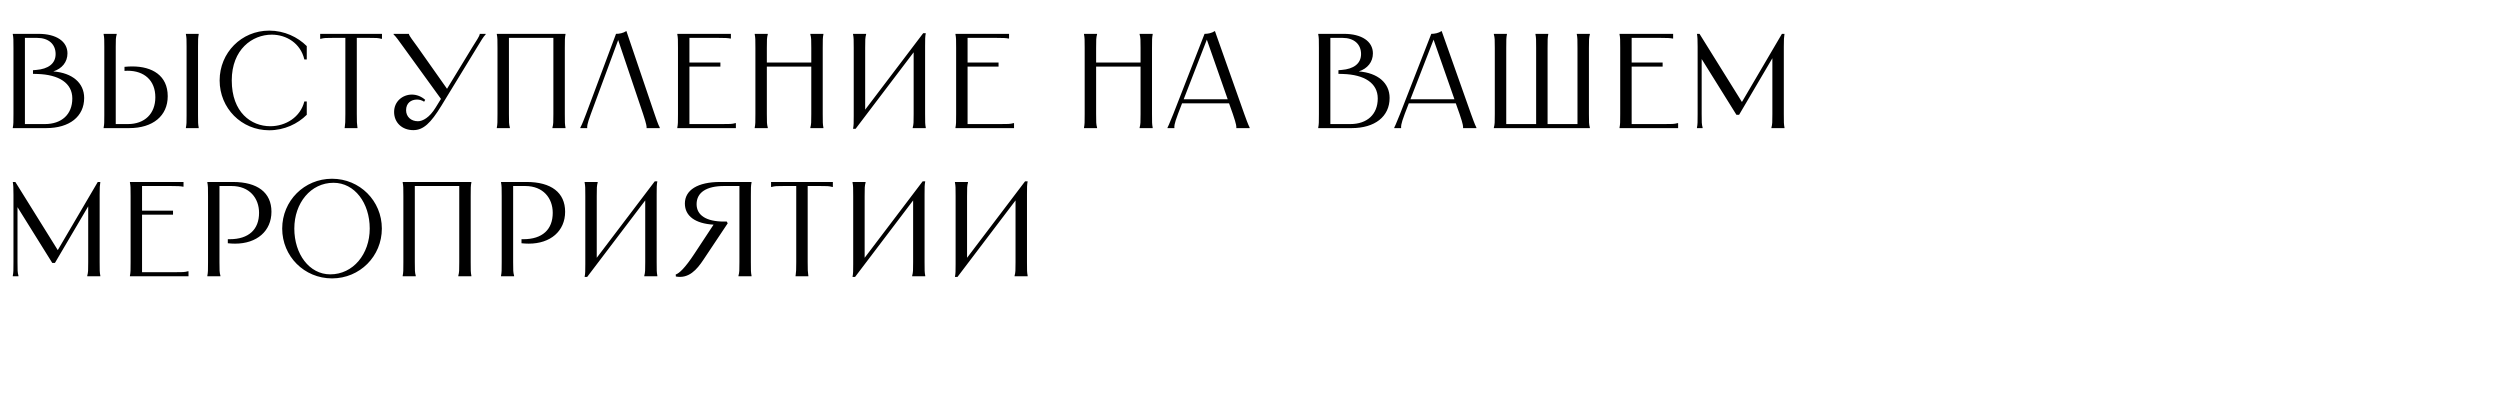 <?xml version="1.0" encoding="UTF-8"?> <svg xmlns="http://www.w3.org/2000/svg" width="6869" height="1141" viewBox="0 0 6869 1141" fill="none"><path d="M105.82 93C154.66 93 185.37 113.72 185.37 146.65C185.37 170.33 170.57 188.46 146.52 196.23C198.69 200.3 231.25 227.68 231.25 269.12C231.25 320.18 190.92 352 126.91 352H35.15V350.52C37 340.9 37 336.46 37 313.15V131.85C37 108.54 37 104.1 35.15 94.48V93H105.82ZM68.45 340.9H123.21C169.46 340.9 198.69 314.26 198.69 270.6C198.69 228.05 161.69 205.11 103.23 203.26L90.65 202.89V192.9L99.53 192.16C132.09 189.57 152.81 175.14 152.81 148.5C152.81 121.12 133.2 104.1 102.12 104.1H68.45V340.9ZM510.797 93H545.947V94.48C544.097 104.1 544.097 108.54 544.097 128.15V316.85C544.097 336.46 544.097 340.9 545.947 350.52V352H510.797V350.52C512.647 340.9 512.647 336.46 512.647 316.85V128.15C512.647 108.54 512.647 104.1 510.797 94.48V93ZM284.727 352V350.52C286.577 340.9 286.577 336.46 286.577 316.85V128.15C286.577 108.54 286.577 104.1 284.727 94.48V93H320.617V94.48C318.027 104.1 318.027 108.54 318.027 128.15V340.9H351.327C397.577 340.9 426.807 312.41 426.807 267.27C426.807 220.65 396.097 194.38 350.587 194.38C347.627 194.38 345.037 194.38 342.077 194.75V183.65C349.477 182.91 356.507 182.54 363.537 182.54C417.927 182.54 460.847 207.33 460.847 264.31C460.847 318.33 420.147 352 355.027 352H284.727ZM842.866 126.67V163.3H836.206C825.846 118.9 786.996 95.22 746.666 95.22C693.386 95.22 636.776 135.55 636.776 221.02C636.776 309.08 690.426 346.82 742.596 346.82C784.776 346.82 825.476 322.03 836.206 278.74H842.866V315.37C818.076 340.16 781.446 357.92 739.636 357.92C663.416 357.92 603.476 297.24 603.476 221.02C603.476 144.8 663.416 84.12 739.636 84.12C781.446 84.12 818.076 101.88 842.866 126.67ZM879.704 93H1049.53V106.69H1048.05C1038.43 104.1 1033.99 104.1 1014.38 104.1H980.344V313.15C980.344 335.35 980.714 340.53 981.824 347.93L982.194 350.52V352H947.044V350.52L947.414 347.93C948.524 340.53 948.894 335.35 948.894 313.15V104.1H914.854C895.244 104.1 890.804 104.1 881.184 106.69H879.704V93ZM1081.35 93H1123.53V93.74C1125.38 100.4 1134.63 111.13 1146.84 128.52L1228.24 243.96L1298.54 128.52C1309.27 111.13 1317.04 100.4 1318.15 93.74V93H1334.43V94.48C1327.77 101.51 1322.59 110.39 1311.86 128.15L1212.7 290.58C1183.47 338.31 1163.12 357.55 1135.74 357.55C1104.66 357.55 1082.83 336.83 1082.83 307.6C1082.83 278.37 1106.51 259.87 1131.67 259.87C1144.25 259.87 1157.57 264.68 1168.3 274.3L1165.34 279.48C1159.42 275.41 1152.39 273.56 1145.73 273.56C1129.45 273.56 1115.76 283.18 1115.76 302.79C1115.76 320.55 1129.08 333.13 1148.32 333.13C1161.27 333.13 1180.14 323.14 1196.79 295.76L1211.59 271.71L1107.62 128.15C1094.67 110.39 1088.75 101.51 1081.35 94.48V93ZM1365.05 93H1553.75V94.48C1551.9 104.1 1551.9 108.54 1551.9 131.85V313.15C1551.9 336.46 1551.9 340.9 1553.75 350.52V352H1517.86V350.52C1520.45 340.9 1520.45 336.46 1520.45 313.15V104.1H1398.35V313.15C1398.35 336.46 1398.35 340.9 1400.94 350.52V352H1365.05V350.52C1366.9 340.9 1366.9 336.46 1366.9 313.15V131.85C1366.9 108.54 1366.9 104.1 1365.05 94.48V93ZM1812.83 352H1776.57V350.52C1776.57 348.3 1777.31 344.23 1766.95 313.15L1698.5 110.02L1623.39 313.15C1611.92 343.86 1613.4 348.3 1613.4 350.52V352H1594.53V350.52C1595.64 348.3 1598.6 344.23 1610.44 312.78L1692.58 93C1701.46 93 1712.19 91.15 1721.07 85.23L1798.4 313.15C1808.76 344.23 1811.72 348.3 1812.83 350.52V352ZM1860.96 93H2008.22V105.95H2007.11C1999.71 104.47 1992.68 104.1 1973.07 104.1H1894.26V171.81H1979.36V182.91H1894.26V340.9H1983.06C2006.37 340.9 2010.81 340.9 2020.43 338.31H2021.91V352H1860.96V350.52C1862.81 340.9 1862.81 336.46 1862.81 313.15V131.85C1862.81 108.54 1862.81 104.1 1860.96 94.48V93ZM2226.49 93H2262.38V94.48C2260.53 104.1 2260.53 108.54 2260.53 131.85V313.15C2260.53 336.46 2260.53 340.9 2262.38 350.52V352H2226.49V350.52C2229.08 340.9 2229.08 336.46 2229.08 313.15V182.91H2106.98V313.15C2106.98 336.46 2106.98 340.9 2109.57 350.52V352H2073.68V350.52C2075.53 340.9 2075.53 336.46 2075.53 313.15V131.85C2075.53 108.54 2075.53 104.1 2073.68 94.48V93H2109.57V94.48C2106.98 104.1 2106.98 108.54 2106.98 131.85V171.81H2229.08V131.85C2229.08 108.54 2229.08 104.1 2226.49 94.48V93ZM2343.85 93H2379.74V94.48C2377.15 104.1 2377.15 108.54 2377.15 131.85V301.31L2536.62 91.15H2543.65C2541.8 101.14 2541.8 107.06 2541.8 126.3V313.15C2541.8 336.46 2541.8 340.9 2543.65 350.52V352H2507.76V350.52C2510.35 340.9 2510.35 336.46 2510.35 313.15V143.69L2350.88 353.85H2343.85C2345.7 343.86 2345.7 337.94 2345.7 318.7V131.85C2345.7 108.54 2345.7 104.1 2343.85 94.48V93ZM2625.22 93H2772.48V105.95H2771.37C2763.97 104.47 2756.94 104.1 2737.33 104.1H2658.52V171.81H2743.62V182.91H2658.52V340.9H2747.32C2770.63 340.9 2775.07 340.9 2784.69 338.31H2786.17V352H2625.22V350.52C2627.07 340.9 2627.07 336.46 2627.07 313.15V131.85C2627.07 108.54 2627.07 104.1 2625.22 94.48V93ZM3131.21 93H3167.1V94.48C3165.25 104.1 3165.25 108.54 3165.25 131.85V313.15C3165.25 336.46 3165.25 340.9 3167.1 350.52V352H3131.21V350.52C3133.8 340.9 3133.8 336.46 3133.8 313.15V182.91H3011.7V313.15C3011.7 336.46 3011.7 340.9 3014.29 350.52V352H2978.4V350.52C2980.25 340.9 2980.25 336.46 2980.25 313.15V131.85C2980.25 108.54 2980.25 104.1 2978.4 94.48V93H3014.29V94.48C3011.7 104.1 3011.7 108.54 3011.7 131.85V171.81H3133.8V131.85C3133.8 108.54 3133.8 104.1 3131.21 94.48V93ZM3309.62 93C3318.5 93 3329.23 91.15 3338.11 85.23L3418.77 313.15C3429.87 344.23 3432.46 348.3 3433.57 350.52V352H3396.94V350.52C3396.94 348.3 3398.05 344.23 3387.32 313.15L3376.96 283.92H3247.83L3236.73 312.78C3224.89 343.86 3226.74 348.3 3226.74 350.52V352H3207.87V350.52C3208.98 348.3 3211.57 343.86 3223.78 313.15L3309.62 93ZM3252.27 272.82H3373.26L3315.91 108.91L3252.27 272.82ZM3692.65 93C3741.49 93 3772.2 113.72 3772.2 146.65C3772.2 170.33 3757.4 188.46 3733.35 196.23C3785.52 200.3 3818.08 227.68 3818.08 269.12C3818.08 320.18 3777.75 352 3713.74 352H3621.98V350.52C3623.83 340.9 3623.83 336.46 3623.83 313.15V131.85C3623.83 108.54 3623.83 104.1 3621.98 94.48V93H3692.65ZM3655.28 340.9H3710.04C3756.29 340.9 3785.52 314.26 3785.52 270.6C3785.52 228.05 3748.52 205.11 3690.06 203.26L3677.48 202.89V192.9L3686.36 192.16C3718.92 189.57 3739.64 175.14 3739.64 148.5C3739.64 121.12 3720.03 104.1 3688.95 104.1H3655.28V340.9ZM3932.61 93C3941.49 93 3952.22 91.15 3961.1 85.23L4041.76 313.15C4052.86 344.23 4055.45 348.3 4056.56 350.52V352H4019.93V350.52C4019.93 348.3 4021.04 344.23 4010.31 313.15L3999.95 283.92H3870.82L3859.72 312.78C3847.88 343.86 3849.73 348.3 3849.73 350.52V352H3830.86V350.52C3831.97 348.3 3834.56 343.86 3846.77 313.15L3932.61 93ZM3875.26 272.82H3996.25L3938.9 108.91L3875.26 272.82ZM4104.51 93H4140.4V94.48C4138.55 104.1 4138.55 108.54 4138.55 131.85V340.9H4220.69V131.85C4220.69 108.54 4220.69 104.1 4218.84 94.48V93H4253.99V94.48C4252.14 104.1 4252.14 108.54 4252.14 131.85V340.9H4334.28V131.85C4334.28 108.54 4334.28 104.1 4332.43 94.48V93H4368.32V94.48C4365.73 104.1 4365.73 108.54 4365.73 131.85V313.15C4365.73 336.46 4365.73 340.9 4368.32 350.52V352H4104.51V350.52C4107.1 340.9 4107.1 336.46 4107.1 313.15V131.85C4107.1 108.54 4107.1 104.1 4104.51 94.48V93ZM4449.84 93H4597.1V105.95H4595.99C4588.59 104.47 4581.56 104.1 4561.95 104.1H4483.14V171.81H4568.24V182.91H4483.14V340.9H4571.94C4595.25 340.9 4599.69 340.9 4609.31 338.31H4610.79V352H4449.84V350.52C4451.69 340.9 4451.69 336.46 4451.69 313.15V131.85C4451.69 108.54 4451.69 104.1 4449.84 94.48V93ZM4662.56 93H4669.59L4786.14 280.22L4896.03 93H4903.06C4901.58 102.62 4901.21 108.17 4901.21 128.15V313.15C4901.21 336.46 4901.21 340.9 4903.06 350.52V352H4867.17V350.52C4869.76 340.9 4869.76 336.46 4869.76 313.15V159.97L4778.37 315.37H4770.97L4675.51 162.19V313.15C4675.51 336.46 4675.51 340.9 4678.1 350.52V352H4662.56V350.52C4664.41 340.9 4664.41 336.46 4664.41 313.15V128.15C4664.41 108.17 4664.04 102.62 4662.56 93ZM35.15 500H42.18L158.73 687.22L268.62 500H275.65C274.17 509.62 273.8 515.17 273.8 535.15V720.15C273.8 743.46 273.8 747.9 275.65 757.52V759H239.76V757.52C242.35 747.9 242.35 743.46 242.35 720.15V566.97L150.96 722.37H143.56L48.1 569.19V720.15C48.1 743.46 48.1 747.9 50.69 757.52V759H35.15V757.52C37 747.9 37 743.46 37 720.15V535.15C37 515.17 36.63 509.62 35.15 500ZM356.992 500H504.252V512.95H503.142C495.742 511.47 488.712 511.1 469.102 511.1H390.292V578.81H475.392V589.91H390.292V747.9H479.092C502.402 747.9 506.842 747.9 516.462 745.31H517.942V759H356.992V757.52C358.842 747.9 358.842 743.46 358.842 720.15V538.85C358.842 515.54 358.842 511.1 356.992 501.48V500ZM640.013 500C707.723 500 745.833 529.23 745.833 581.77C745.833 635.05 705.503 669.46 645.933 669.46C639.643 669.46 632.983 669.09 625.953 668.35V657.25H631.133C683.303 657.25 711.793 630.61 711.793 584.73C711.793 544.77 685.893 511.1 636.313 511.1H603.013V720.15C603.013 743.46 603.013 747.9 605.603 757.52V759H569.713V757.52C571.563 747.9 571.563 743.46 571.563 720.15V538.85C571.563 515.54 571.563 511.1 569.713 501.48V500H640.013ZM912.267 764.92C836.047 764.92 775.367 704.24 775.367 628.02C775.367 551.8 836.047 491.12 912.267 491.12C988.487 491.12 1049.17 551.8 1049.17 628.02C1049.17 704.24 988.487 764.92 912.267 764.92ZM808.667 628.02C808.667 697.95 849.737 753.82 907.457 753.82C970.357 753.82 1015.87 697.95 1015.87 628.02C1015.87 557.72 974.427 502.22 916.337 502.22C853.807 502.22 808.667 557.72 808.667 628.02ZM1106.44 500H1295.14V501.48C1293.29 511.1 1293.29 515.54 1293.29 538.85V720.15C1293.29 743.46 1293.29 747.9 1295.14 757.52V759H1259.25V757.52C1261.84 747.9 1261.84 743.46 1261.84 720.15V511.1H1139.74V720.15C1139.74 743.46 1139.74 747.9 1142.33 757.52V759H1106.44V757.52C1108.29 747.9 1108.29 743.46 1108.29 720.15V538.85C1108.29 515.54 1108.29 511.1 1106.44 501.48V500ZM1446.92 500C1514.63 500 1552.74 529.23 1552.74 581.77C1552.74 635.05 1512.41 669.46 1452.84 669.46C1446.55 669.46 1439.89 669.09 1432.86 668.35V657.25H1438.04C1490.21 657.25 1518.7 630.61 1518.7 584.73C1518.7 544.77 1492.8 511.1 1443.22 511.1H1409.92V720.15C1409.92 743.46 1409.92 747.9 1412.51 757.52V759H1376.62V757.52C1378.47 747.9 1378.47 743.46 1378.47 720.15V538.85C1378.47 515.54 1378.47 511.1 1376.62 501.48V500H1446.92ZM1606.32 500H1642.21V501.48C1639.62 511.1 1639.62 515.54 1639.62 538.85V708.31L1799.09 498.15H1806.12C1804.27 508.14 1804.27 514.06 1804.27 533.3V720.15C1804.27 743.46 1804.27 747.9 1806.12 757.52V759H1770.23V757.52C1772.82 747.9 1772.82 743.46 1772.82 720.15V550.69L1613.35 760.85H1606.32C1608.17 750.86 1608.17 744.94 1608.17 725.7V538.85C1608.17 515.54 1608.17 511.1 1606.32 501.48V500ZM1856.61 754.19C1865.86 751.23 1881.77 737.17 1908.41 696.47L1960.58 617.29C1910.26 614.33 1881.77 593.61 1881.77 559.2C1881.77 522.2 1916.92 500 1978.71 500H2064.92V501.48C2063.07 511.1 2063.07 515.54 2063.07 538.85V720.15C2063.07 743.46 2063.07 747.9 2064.92 757.52V759H2029.03V757.52C2031.62 747.9 2031.62 743.46 2031.62 720.15V511.1H1989.44C1940.97 511.1 1913.96 528.86 1913.96 561.05C1913.96 591.76 1940.97 608.78 1989.07 608.78H1996.84L1999.43 613.59L1932.83 713.49C1914.7 740.87 1892.5 766.4 1856.98 759.74L1856.61 754.19ZM2118.55 500H2288.38V513.69H2286.9C2277.28 511.1 2272.84 511.1 2253.23 511.1H2219.19V720.15C2219.19 742.35 2219.56 747.53 2220.67 754.93L2221.04 757.52V759H2185.89V757.52L2186.26 754.93C2187.37 747.53 2187.74 742.35 2187.74 720.15V511.1H2153.7C2134.09 511.1 2129.65 511.1 2120.03 513.69H2118.55V500ZM2342.4 500H2378.29V501.48C2375.7 511.1 2375.7 515.54 2375.7 538.85V708.31L2535.17 498.15H2542.2C2540.35 508.14 2540.35 514.06 2540.35 533.3V720.15C2540.35 743.46 2540.35 747.9 2542.2 757.52V759H2506.31V757.52C2508.9 747.9 2508.9 743.46 2508.9 720.15V550.69L2349.43 760.85H2342.4C2344.25 750.86 2344.25 744.94 2344.25 725.7V538.85C2344.25 515.54 2344.25 511.1 2342.4 501.48V500ZM2623.78 500H2659.67V501.48C2657.08 511.1 2657.08 515.54 2657.08 538.85V708.31L2816.55 498.15H2823.58C2821.73 508.14 2821.73 514.06 2821.73 533.3V720.15C2821.73 743.46 2821.73 747.9 2823.58 757.52V759H2787.69V757.52C2790.28 747.9 2790.28 743.46 2790.28 720.15V550.69L2630.81 760.85H2623.78C2625.63 750.86 2625.63 744.94 2625.63 725.7V538.85C2625.63 515.54 2625.63 511.1 2623.78 501.48V500Z" fill="black"></path></svg> 